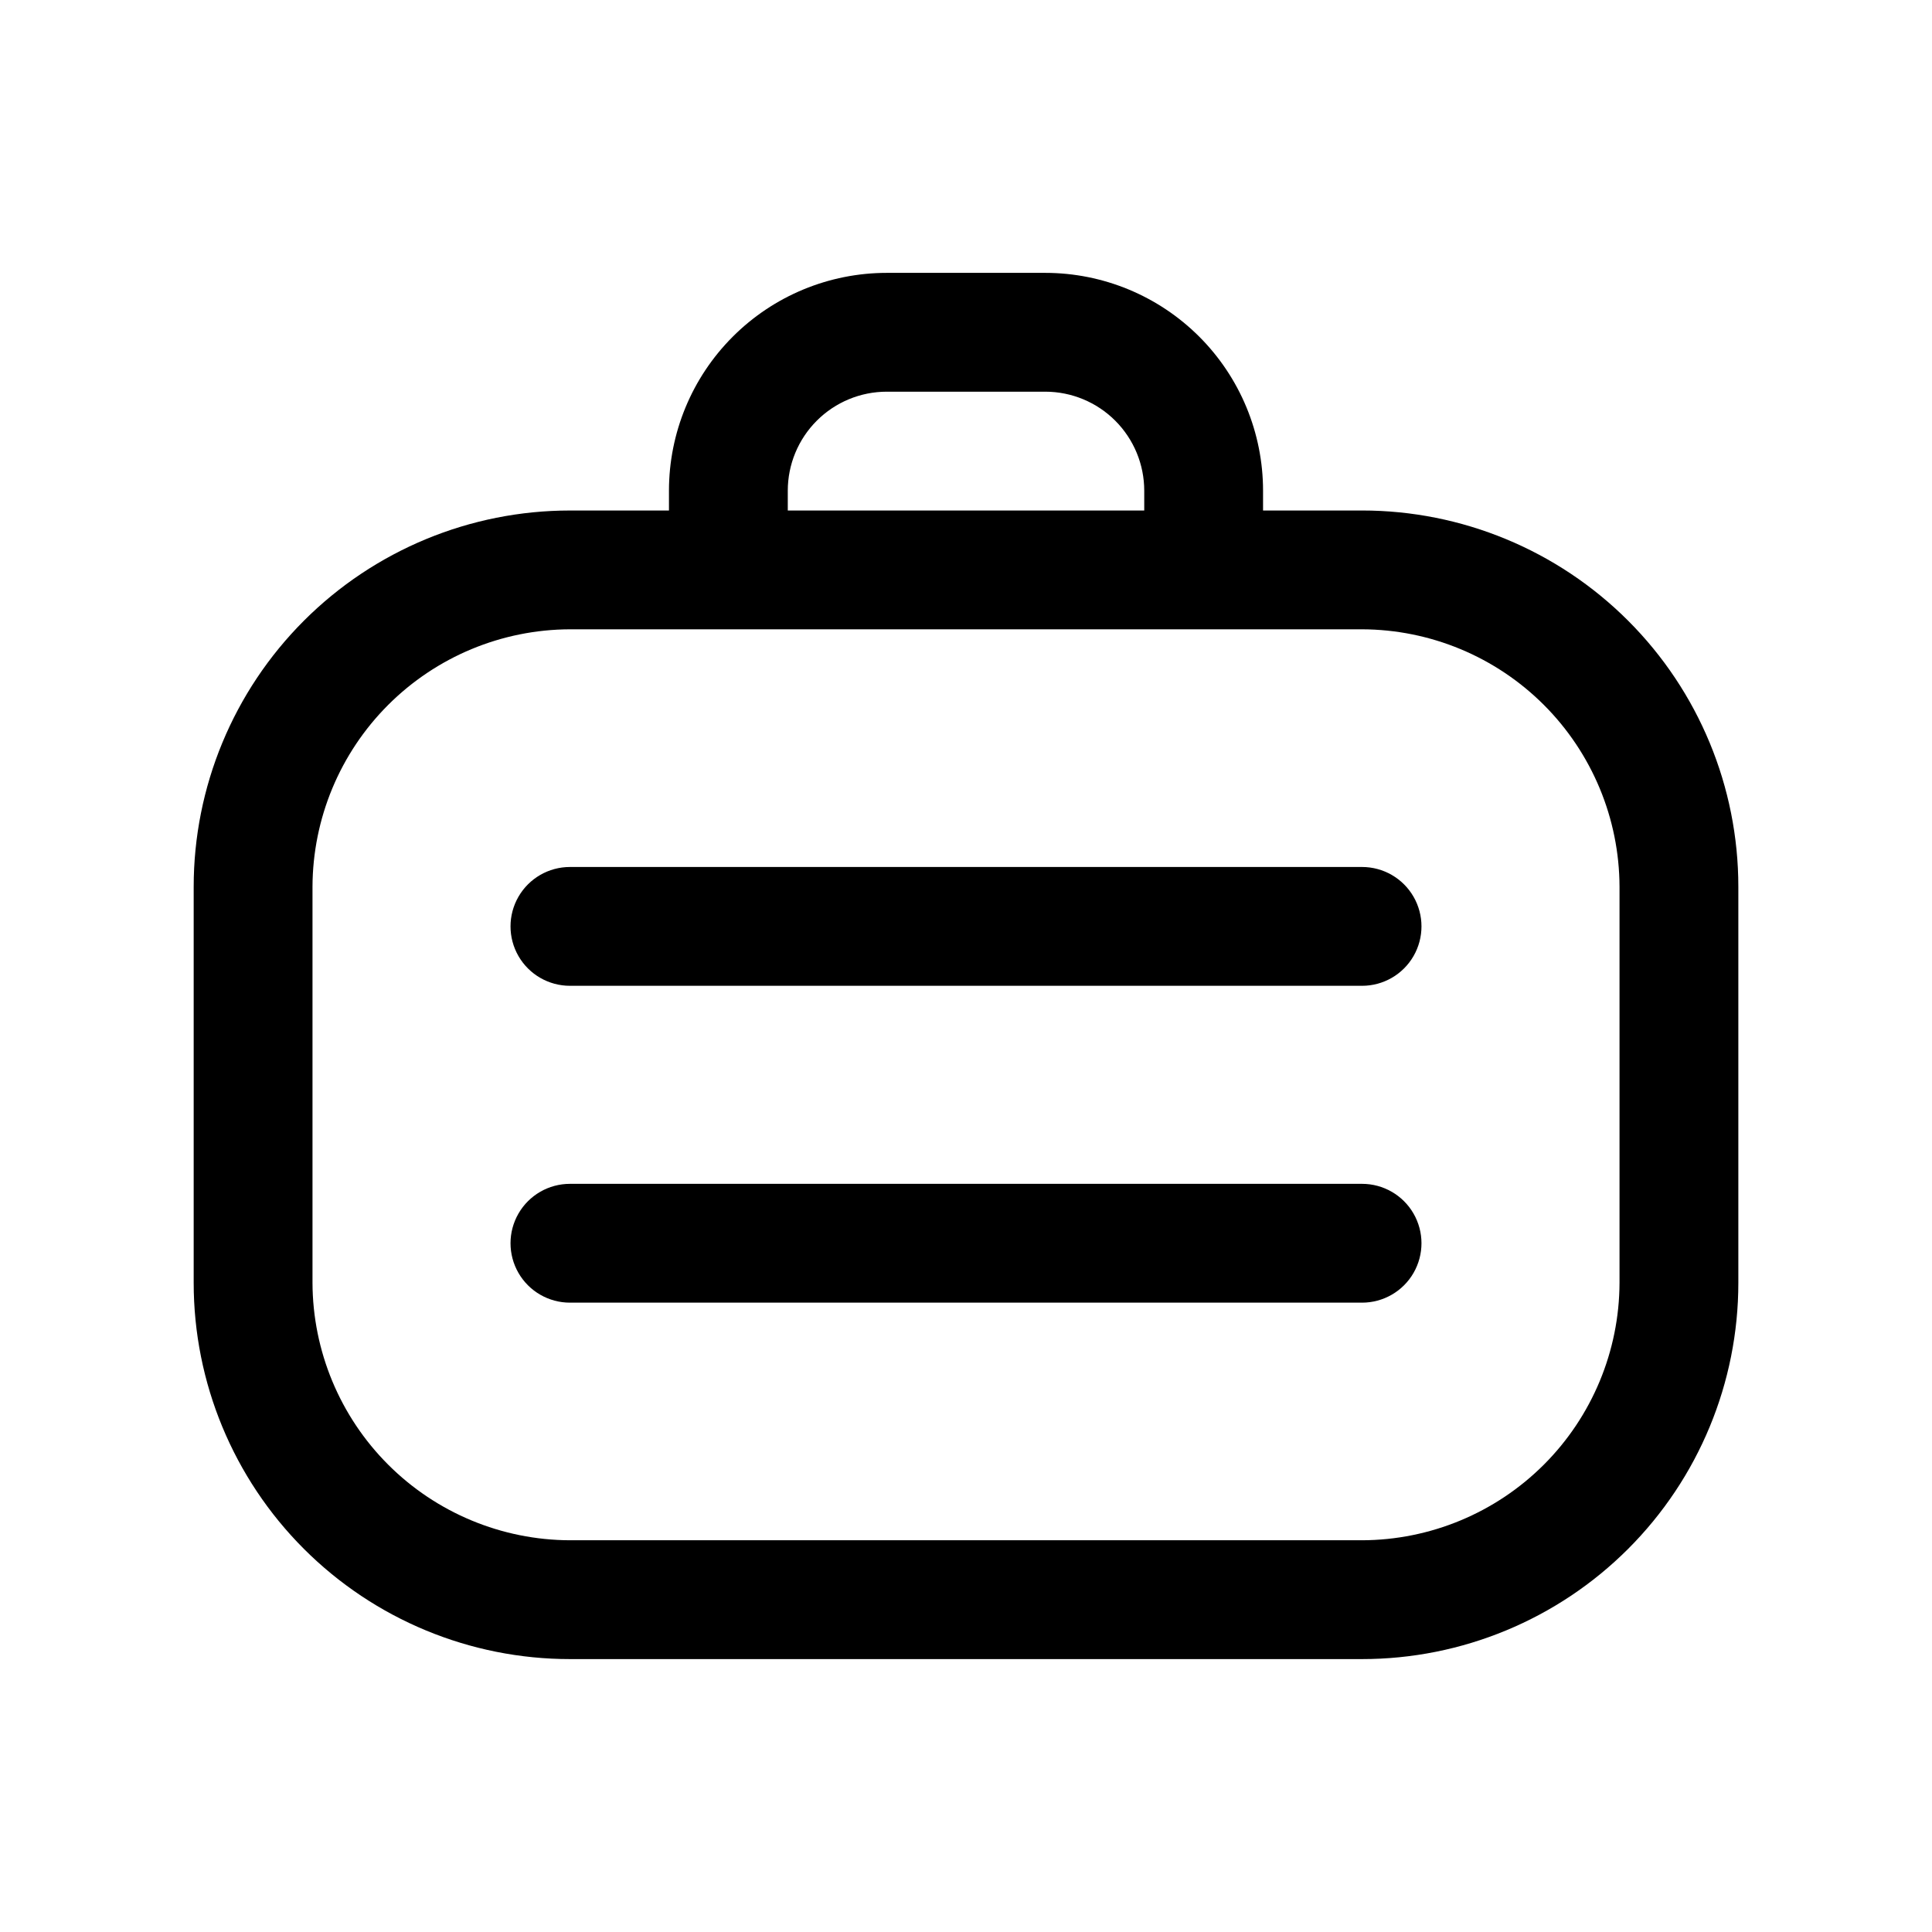 <?xml version="1.0" encoding="UTF-8"?>
<!-- Uploaded to: ICON Repo, www.iconrepo.com, Generator: ICON Repo Mixer Tools -->
<svg fill="#000000" width="800px" height="800px" version="1.1" viewBox="144 144 512 512" xmlns="http://www.w3.org/2000/svg">
 <g>
  <path d="m504.96 279.29h-26.238v-5.246c0-15.312-6.082-29.996-16.906-40.82-10.828-10.828-25.512-16.91-40.82-16.91h-41.984c-15.312 0-29.996 6.082-40.82 16.91-10.828 10.824-16.91 25.508-16.91 40.82v5.246h-26.238c-26.445 0-51.809 10.508-70.508 29.207s-29.207 44.062-29.207 70.508v104.96-0.004c0 26.449 10.508 51.809 29.207 70.508 18.699 18.699 44.062 29.207 70.508 29.207h209.92c26.445 0 51.809-10.508 70.508-29.207 18.699-18.699 29.207-44.059 29.207-70.508v-104.96c0-26.445-10.508-51.809-29.207-70.508-18.699-18.699-44.062-29.207-70.508-29.207zm-152.19-5.246c0-6.961 2.766-13.633 7.688-18.555 4.918-4.922 11.594-7.688 18.555-7.688h41.984c6.957 0 13.633 2.766 18.555 7.688 4.918 4.922 7.684 11.594 7.684 18.555v5.246h-94.465zm220.42 209.92v-0.004c-0.055 18.078-7.262 35.398-20.043 48.184-12.785 12.781-30.105 19.988-48.184 20.043h-209.92c-18.078-0.055-35.398-7.262-48.18-20.043-12.785-12.785-19.988-30.105-20.047-48.184v-104.96c0.059-18.078 7.262-35.398 20.047-48.184 12.781-12.781 30.102-19.988 48.18-20.043h209.92c18.078 0.055 35.398 7.262 48.184 20.043 12.781 12.785 19.988 30.105 20.043 48.184z"/>
  <path d="m504.96 457.73h-209.92c-5.625 0-10.824 3-13.637 7.871s-2.812 10.875 0 15.746 8.012 7.871 13.637 7.871h209.92c5.625 0 10.824-3 13.637-7.871s2.812-10.875 0-15.746-8.012-7.871-13.637-7.871z"/>
  <path d="m504.96 373.76h-209.92c-5.625 0-10.824 3-13.637 7.871s-2.812 10.875 0 15.746 8.012 7.871 13.637 7.871h209.92c5.625 0 10.824-3 13.637-7.871s2.812-10.875 0-15.746-8.012-7.871-13.637-7.871z"/>
 </g>
</svg>